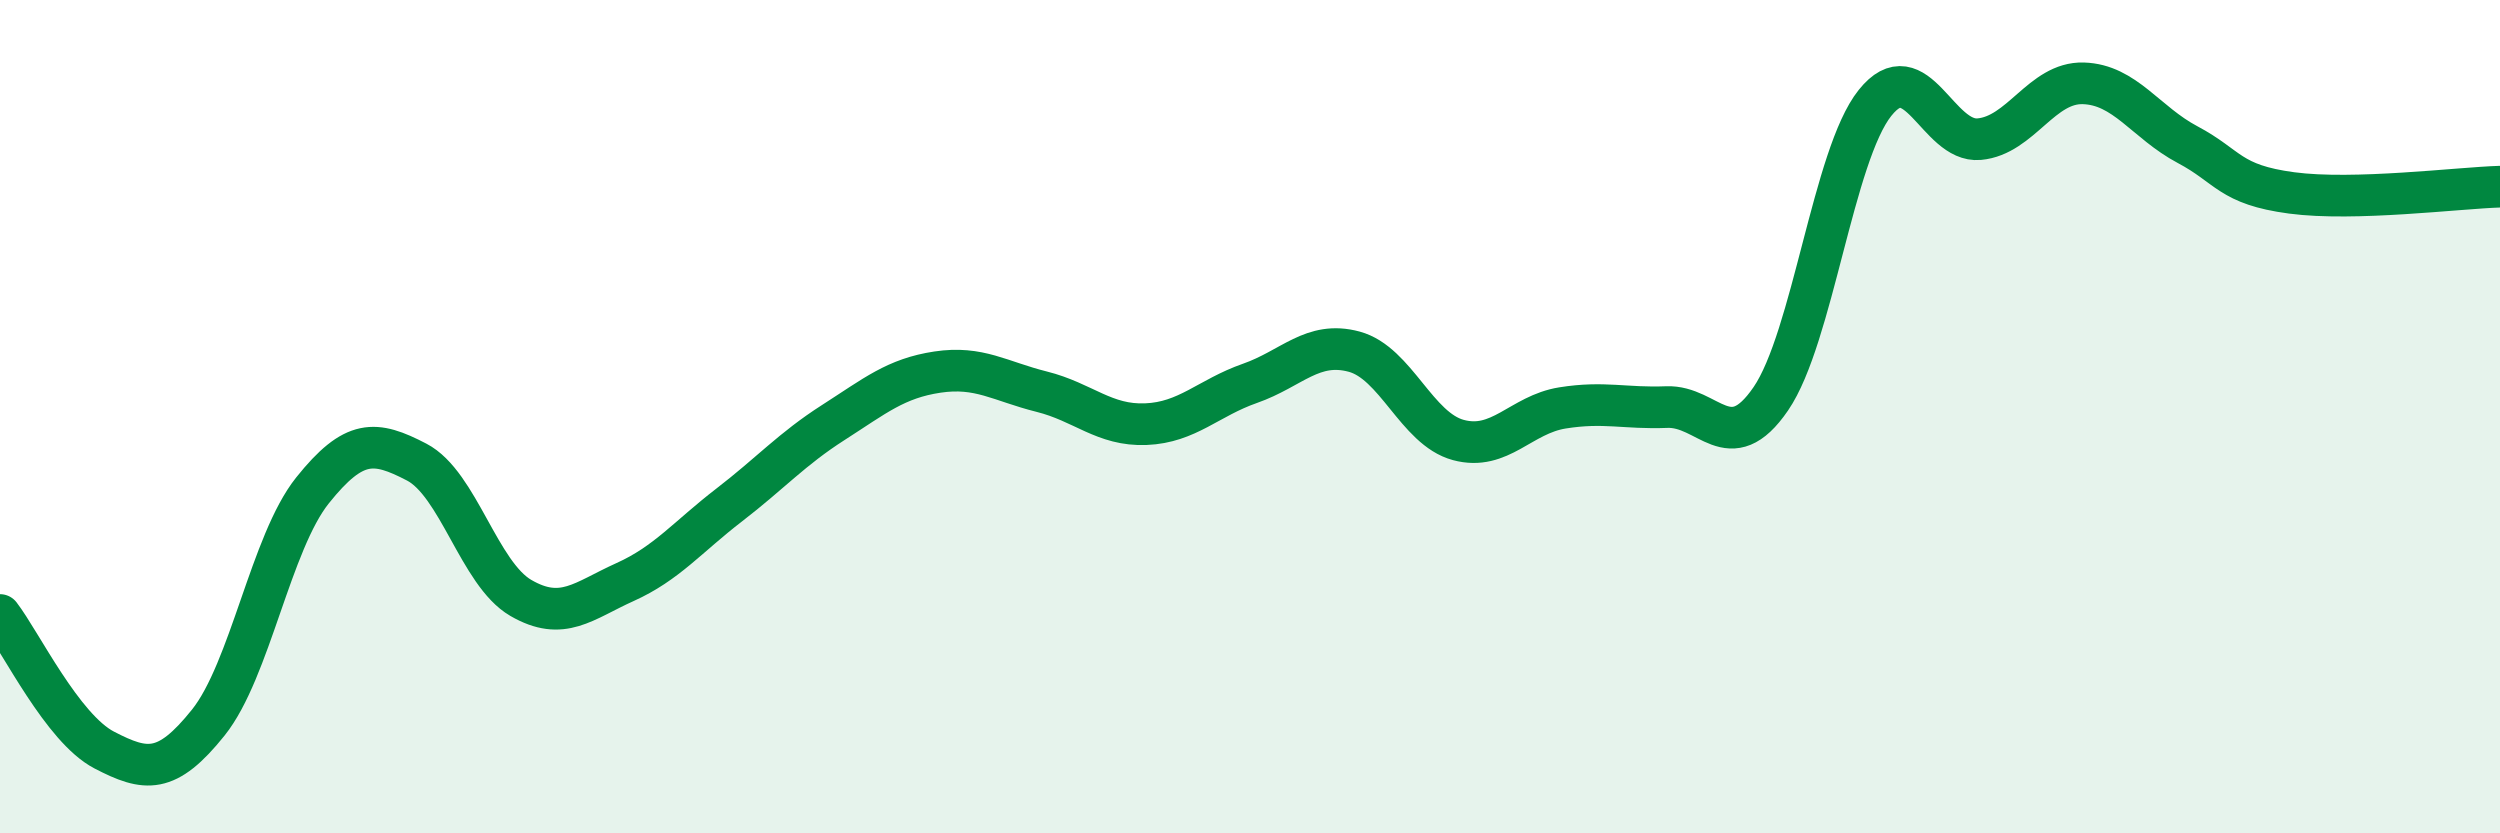 
    <svg width="60" height="20" viewBox="0 0 60 20" xmlns="http://www.w3.org/2000/svg">
      <path
        d="M 0,14.76 C 0.5,15.41 1.5,17.48 2.5,18 C 3.5,18.52 4,18.59 5,17.34 C 6,16.09 6.5,13.02 7.5,11.77 C 8.5,10.52 9,10.57 10,11.09 C 11,11.61 11.5,13.77 12.5,14.35 C 13.5,14.93 14,14.42 15,13.97 C 16,13.52 16.5,12.89 17.5,12.12 C 18.5,11.35 19,10.78 20,10.14 C 21,9.5 21.5,9.08 22.5,8.93 C 23.5,8.78 24,9.15 25,9.4 C 26,9.65 26.5,10.22 27.5,10.18 C 28.5,10.14 29,9.55 30,9.2 C 31,8.85 31.5,8.17 32.5,8.44 C 33.5,8.71 34,10.29 35,10.56 C 36,10.83 36.5,9.95 37.5,9.79 C 38.5,9.63 39,9.81 40,9.77 C 41,9.73 41.5,11.03 42.5,9.57 C 43.5,8.11 44,3.72 45,2.47 C 46,1.22 46.5,3.43 47.5,3.34 C 48.5,3.25 49,1.97 50,2 C 51,2.03 51.5,2.94 52.5,3.47 C 53.5,4 53.5,4.43 55,4.63 C 56.5,4.83 59,4.51 60,4.48L60 20L0 20Z"
        fill="#008740"
        opacity="0.1"
        stroke-linecap="round"
        stroke-linejoin="round"
      />
      <path
        d="M 0,14.76 C 0.5,15.41 1.5,17.48 2.5,18 C 3.5,18.52 4,18.59 5,17.34 C 6,16.09 6.5,13.02 7.5,11.77 C 8.5,10.52 9,10.57 10,11.09 C 11,11.61 11.5,13.77 12.5,14.35 C 13.5,14.93 14,14.42 15,13.97 C 16,13.52 16.5,12.89 17.5,12.12 C 18.5,11.35 19,10.78 20,10.14 C 21,9.5 21.5,9.08 22.5,8.93 C 23.5,8.78 24,9.15 25,9.4 C 26,9.65 26.5,10.22 27.5,10.18 C 28.5,10.14 29,9.55 30,9.2 C 31,8.85 31.5,8.17 32.5,8.44 C 33.5,8.71 34,10.29 35,10.56 C 36,10.83 36.5,9.95 37.5,9.79 C 38.5,9.63 39,9.81 40,9.77 C 41,9.73 41.5,11.03 42.5,9.57 C 43.5,8.11 44,3.72 45,2.47 C 46,1.22 46.5,3.43 47.5,3.34 C 48.5,3.25 49,1.97 50,2 C 51,2.03 51.5,2.94 52.5,3.47 C 53.5,4 53.5,4.43 55,4.63 C 56.5,4.83 59,4.51 60,4.48"
        stroke="#008740"
        stroke-width="1"
        fill="none"
        stroke-linecap="round"
        stroke-linejoin="round"
      />
    </svg>
  